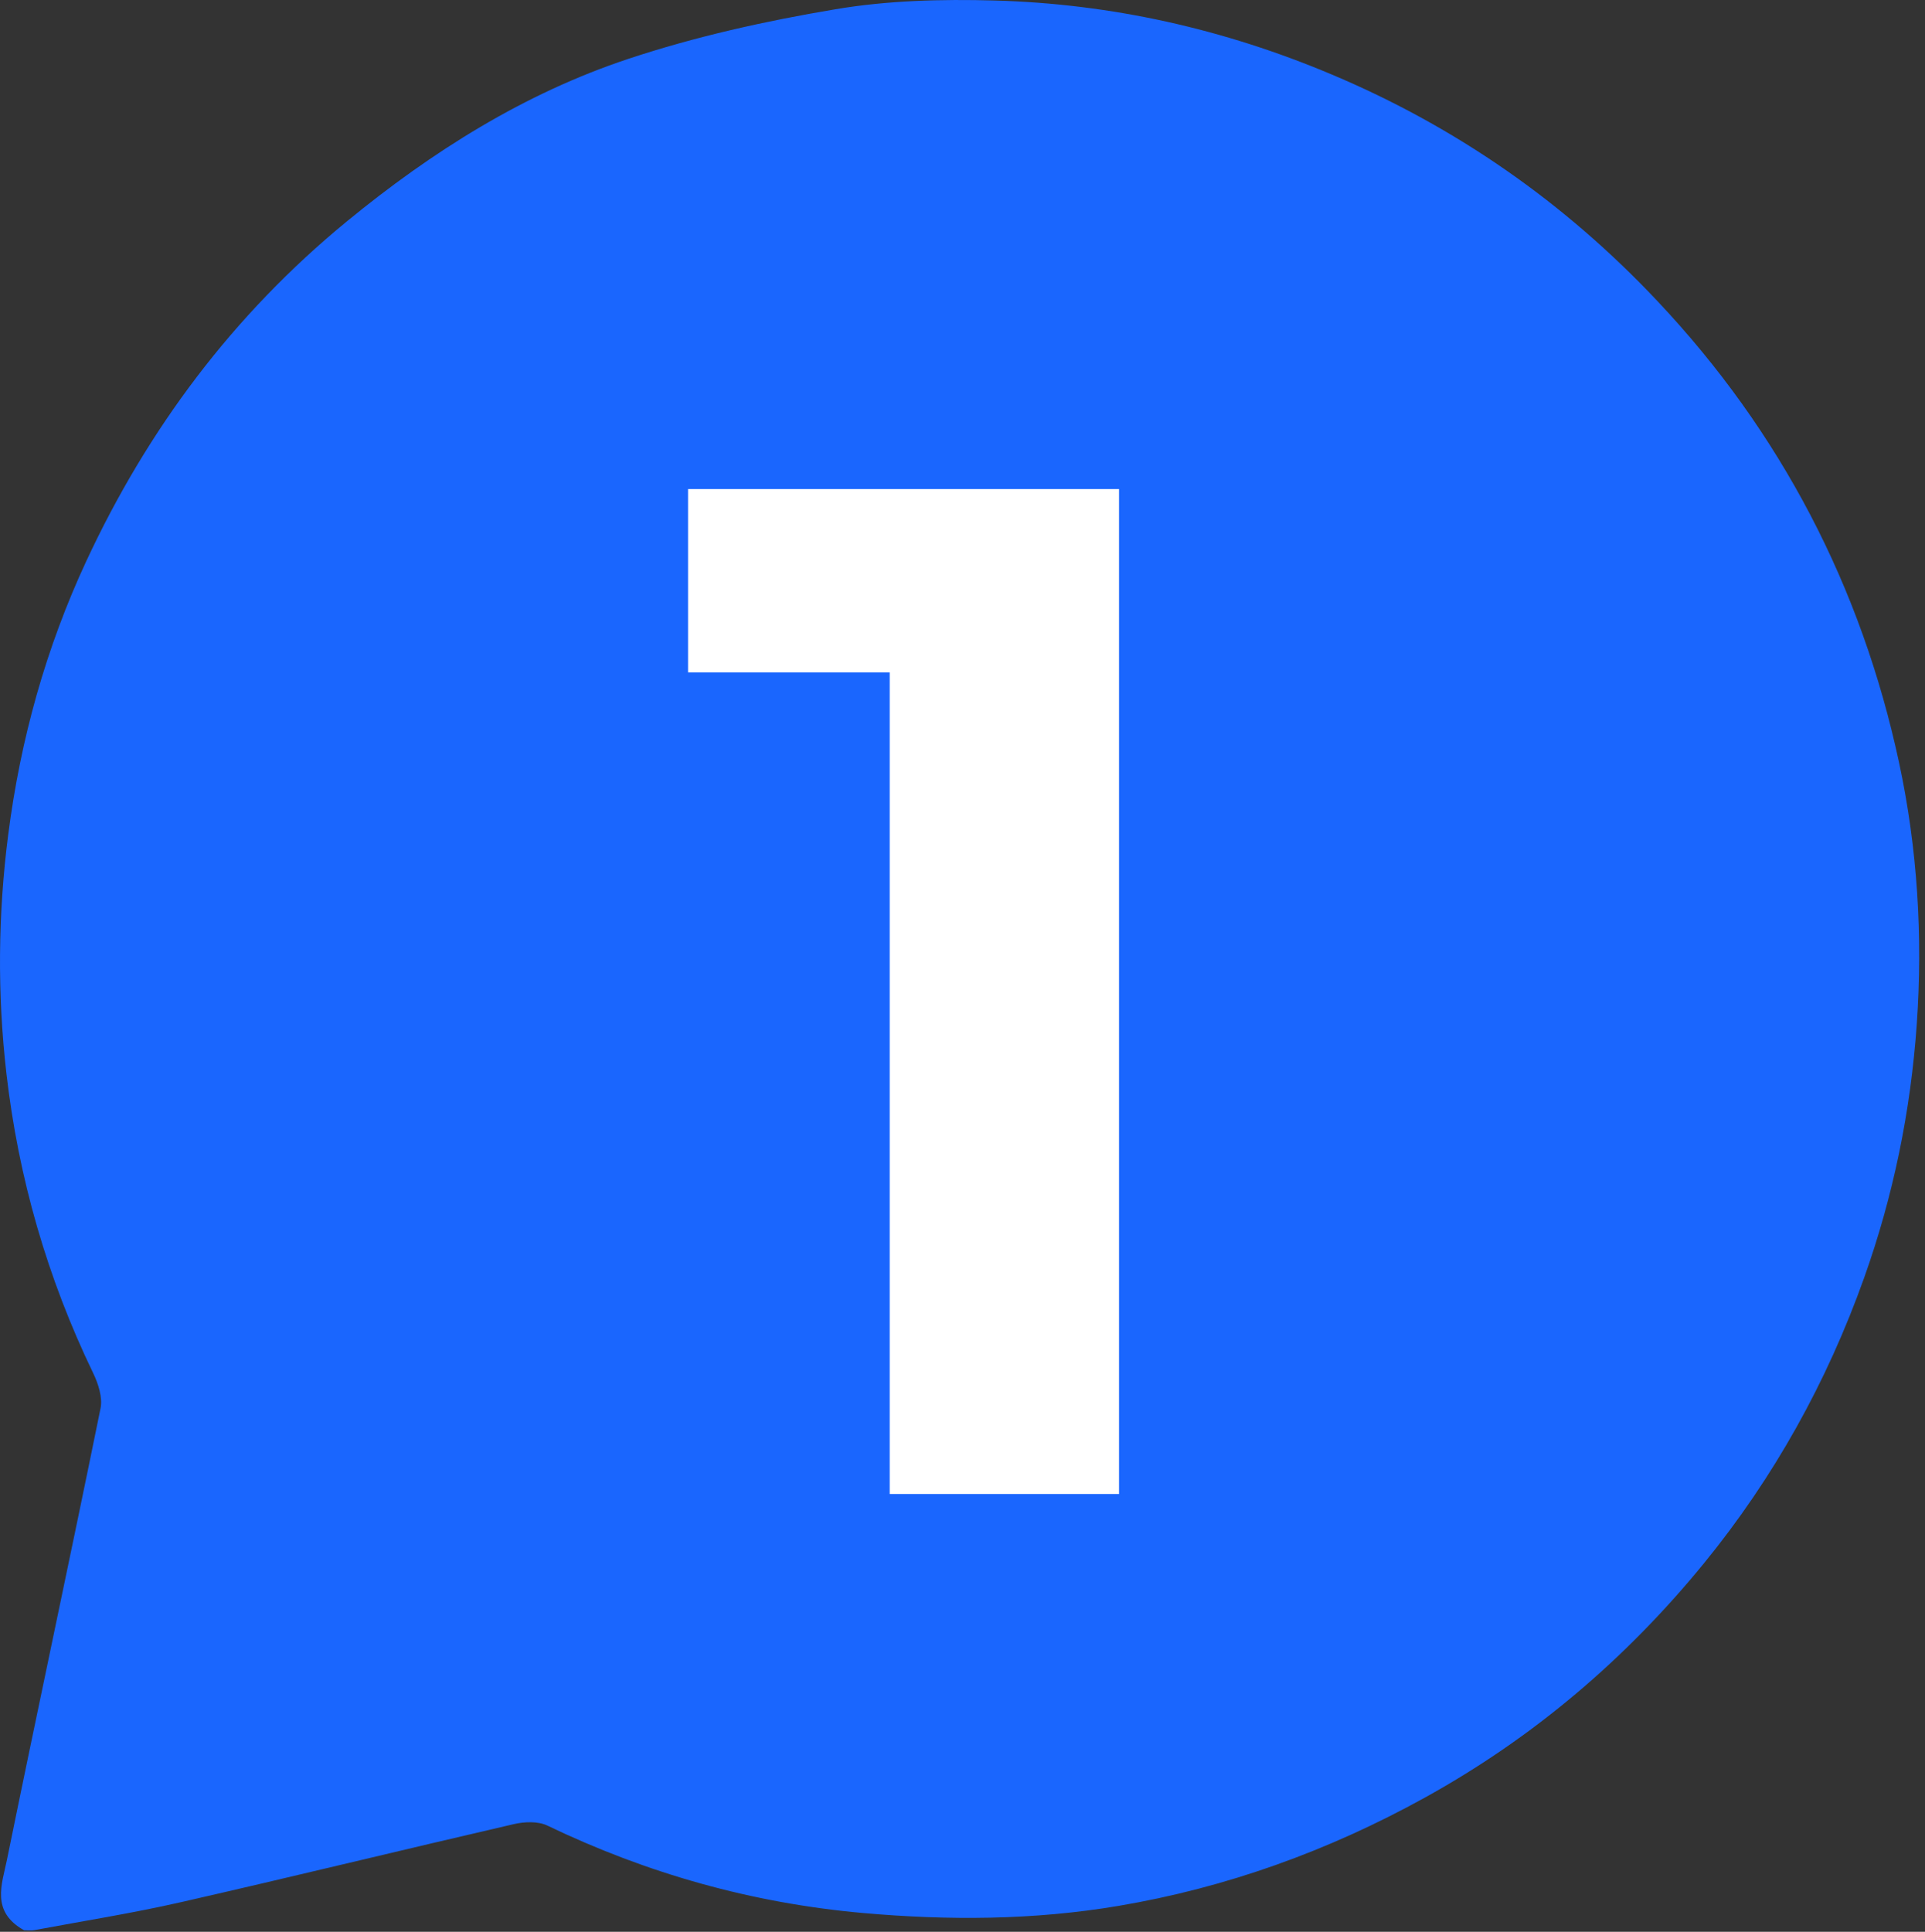 <?xml version="1.0" encoding="UTF-8"?> <svg xmlns="http://www.w3.org/2000/svg" width="286" height="287" viewBox="0 0 286 287" fill="none"><rect x="0" y="0" width="286" height="287" fill="#333333" stroke="none"/> <g clip-path="url(#clip0_333_1567)"> <rect x="102" y="54" width="82" height="180" fill="white"></rect> <path d="M3.566 286.766C-1.394 283.996 0.296 279.916 1.016 276.376C5.586 253.976 10.386 231.626 14.936 209.236C15.266 207.626 14.606 205.576 13.846 204.006C7.026 189.866 2.726 174.966 0.946 159.426C-0.404 147.656 -0.304 135.866 1.216 124.026C3.036 109.846 6.826 96.266 12.806 83.396C21.936 63.756 34.626 46.766 51.526 32.896C64.206 22.496 77.866 13.886 93.376 8.736C103.346 5.426 113.746 3.116 124.116 1.376C131.866 0.066 139.906 -0.144 147.796 0.076C165.106 0.556 181.806 4.306 197.806 11.046C216.346 18.846 232.486 30.116 246.236 44.716C264.596 64.206 276.546 87.166 282.156 113.336C284.896 126.126 285.686 139.156 284.776 152.186C283.876 165.036 281.316 177.596 276.966 189.816C271.436 205.336 263.566 219.486 253.196 232.206C241.596 246.436 227.806 258.166 211.676 267.076C197.386 274.966 182.226 280.446 166.146 283.156C153.576 285.276 140.896 285.336 128.176 284.206C111.736 282.736 96.176 278.356 81.316 271.216C79.936 270.556 77.936 270.636 76.366 270.996C59.876 274.806 43.446 278.826 26.946 282.586C19.716 284.236 12.376 285.396 5.086 286.756C4.566 286.846 4.006 286.766 3.566 286.766ZM166.256 221.956C166.256 172.066 166.256 122.296 166.256 72.656C144.656 72.656 123.476 72.656 102.226 72.656C102.226 81.806 102.226 90.656 102.226 99.896C112.206 99.896 121.946 99.896 132.186 99.896C132.186 140.796 132.186 181.316 132.186 221.956C143.676 221.956 154.656 221.956 166.256 221.956Z" fill="#1A66FE"></path> </g> <defs> <clipPath id="clip0_333_1567"> <rect width="286" height="287" fill="white"></rect> </clipPath> </defs> </svg> 
